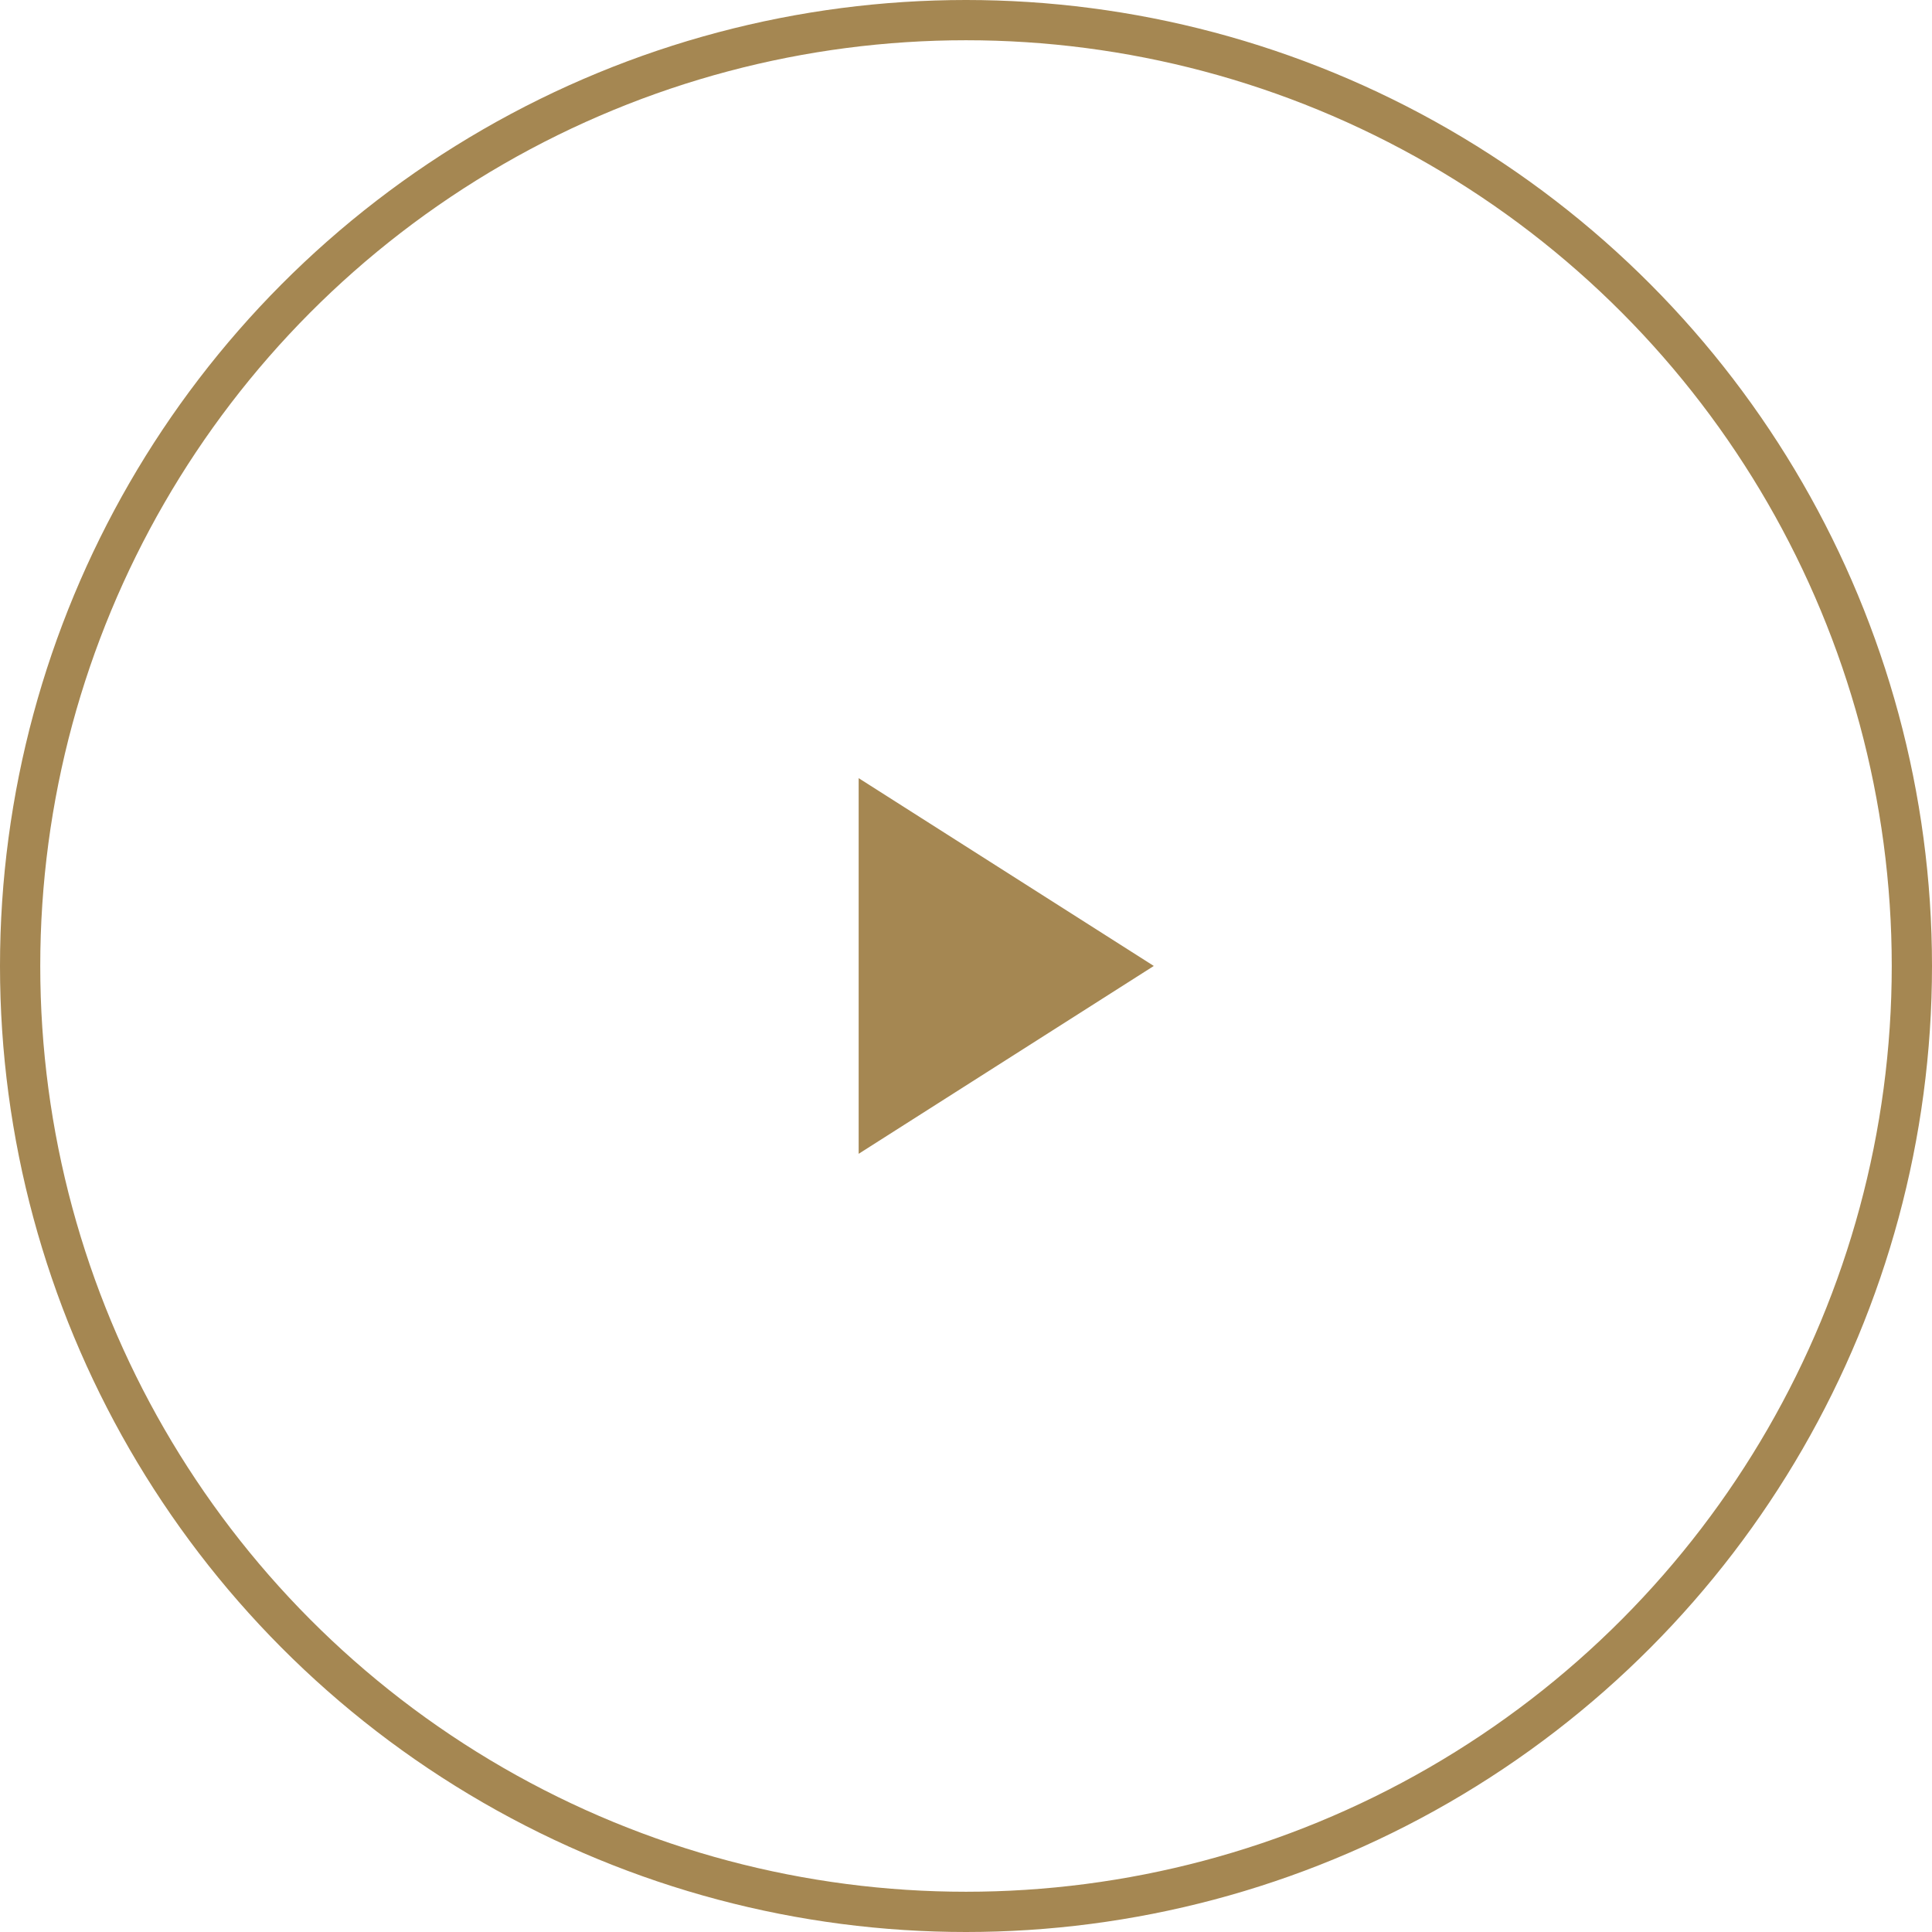 <svg xmlns="http://www.w3.org/2000/svg" width="48" height="48" viewBox="0 0 48 48"><g id="Group_10526" data-name="Group 10526" transform="translate(-359 -2795)"><g id="Ellipse_1" data-name="Ellipse 1" transform="translate(359 2795)" fill="none" stroke="#a58752" stroke-width="1"><circle cx="24" cy="24" r="24" stroke="none"/><circle cx="24" cy="24" r="23.5" fill="none"/></g><g id="play_arrow_24dp_E8EAED" transform="translate(375 2811)"><path id="Path_87" data-name="Path 87" d="M0,0H16V16H0Z" fill="none"/><path id="Path_88" data-name="Path 88" d="M8,5v9.333l7.333-4.667Z" transform="translate(-2.667 -1.667)" fill="#a58752"/></g></g></svg>